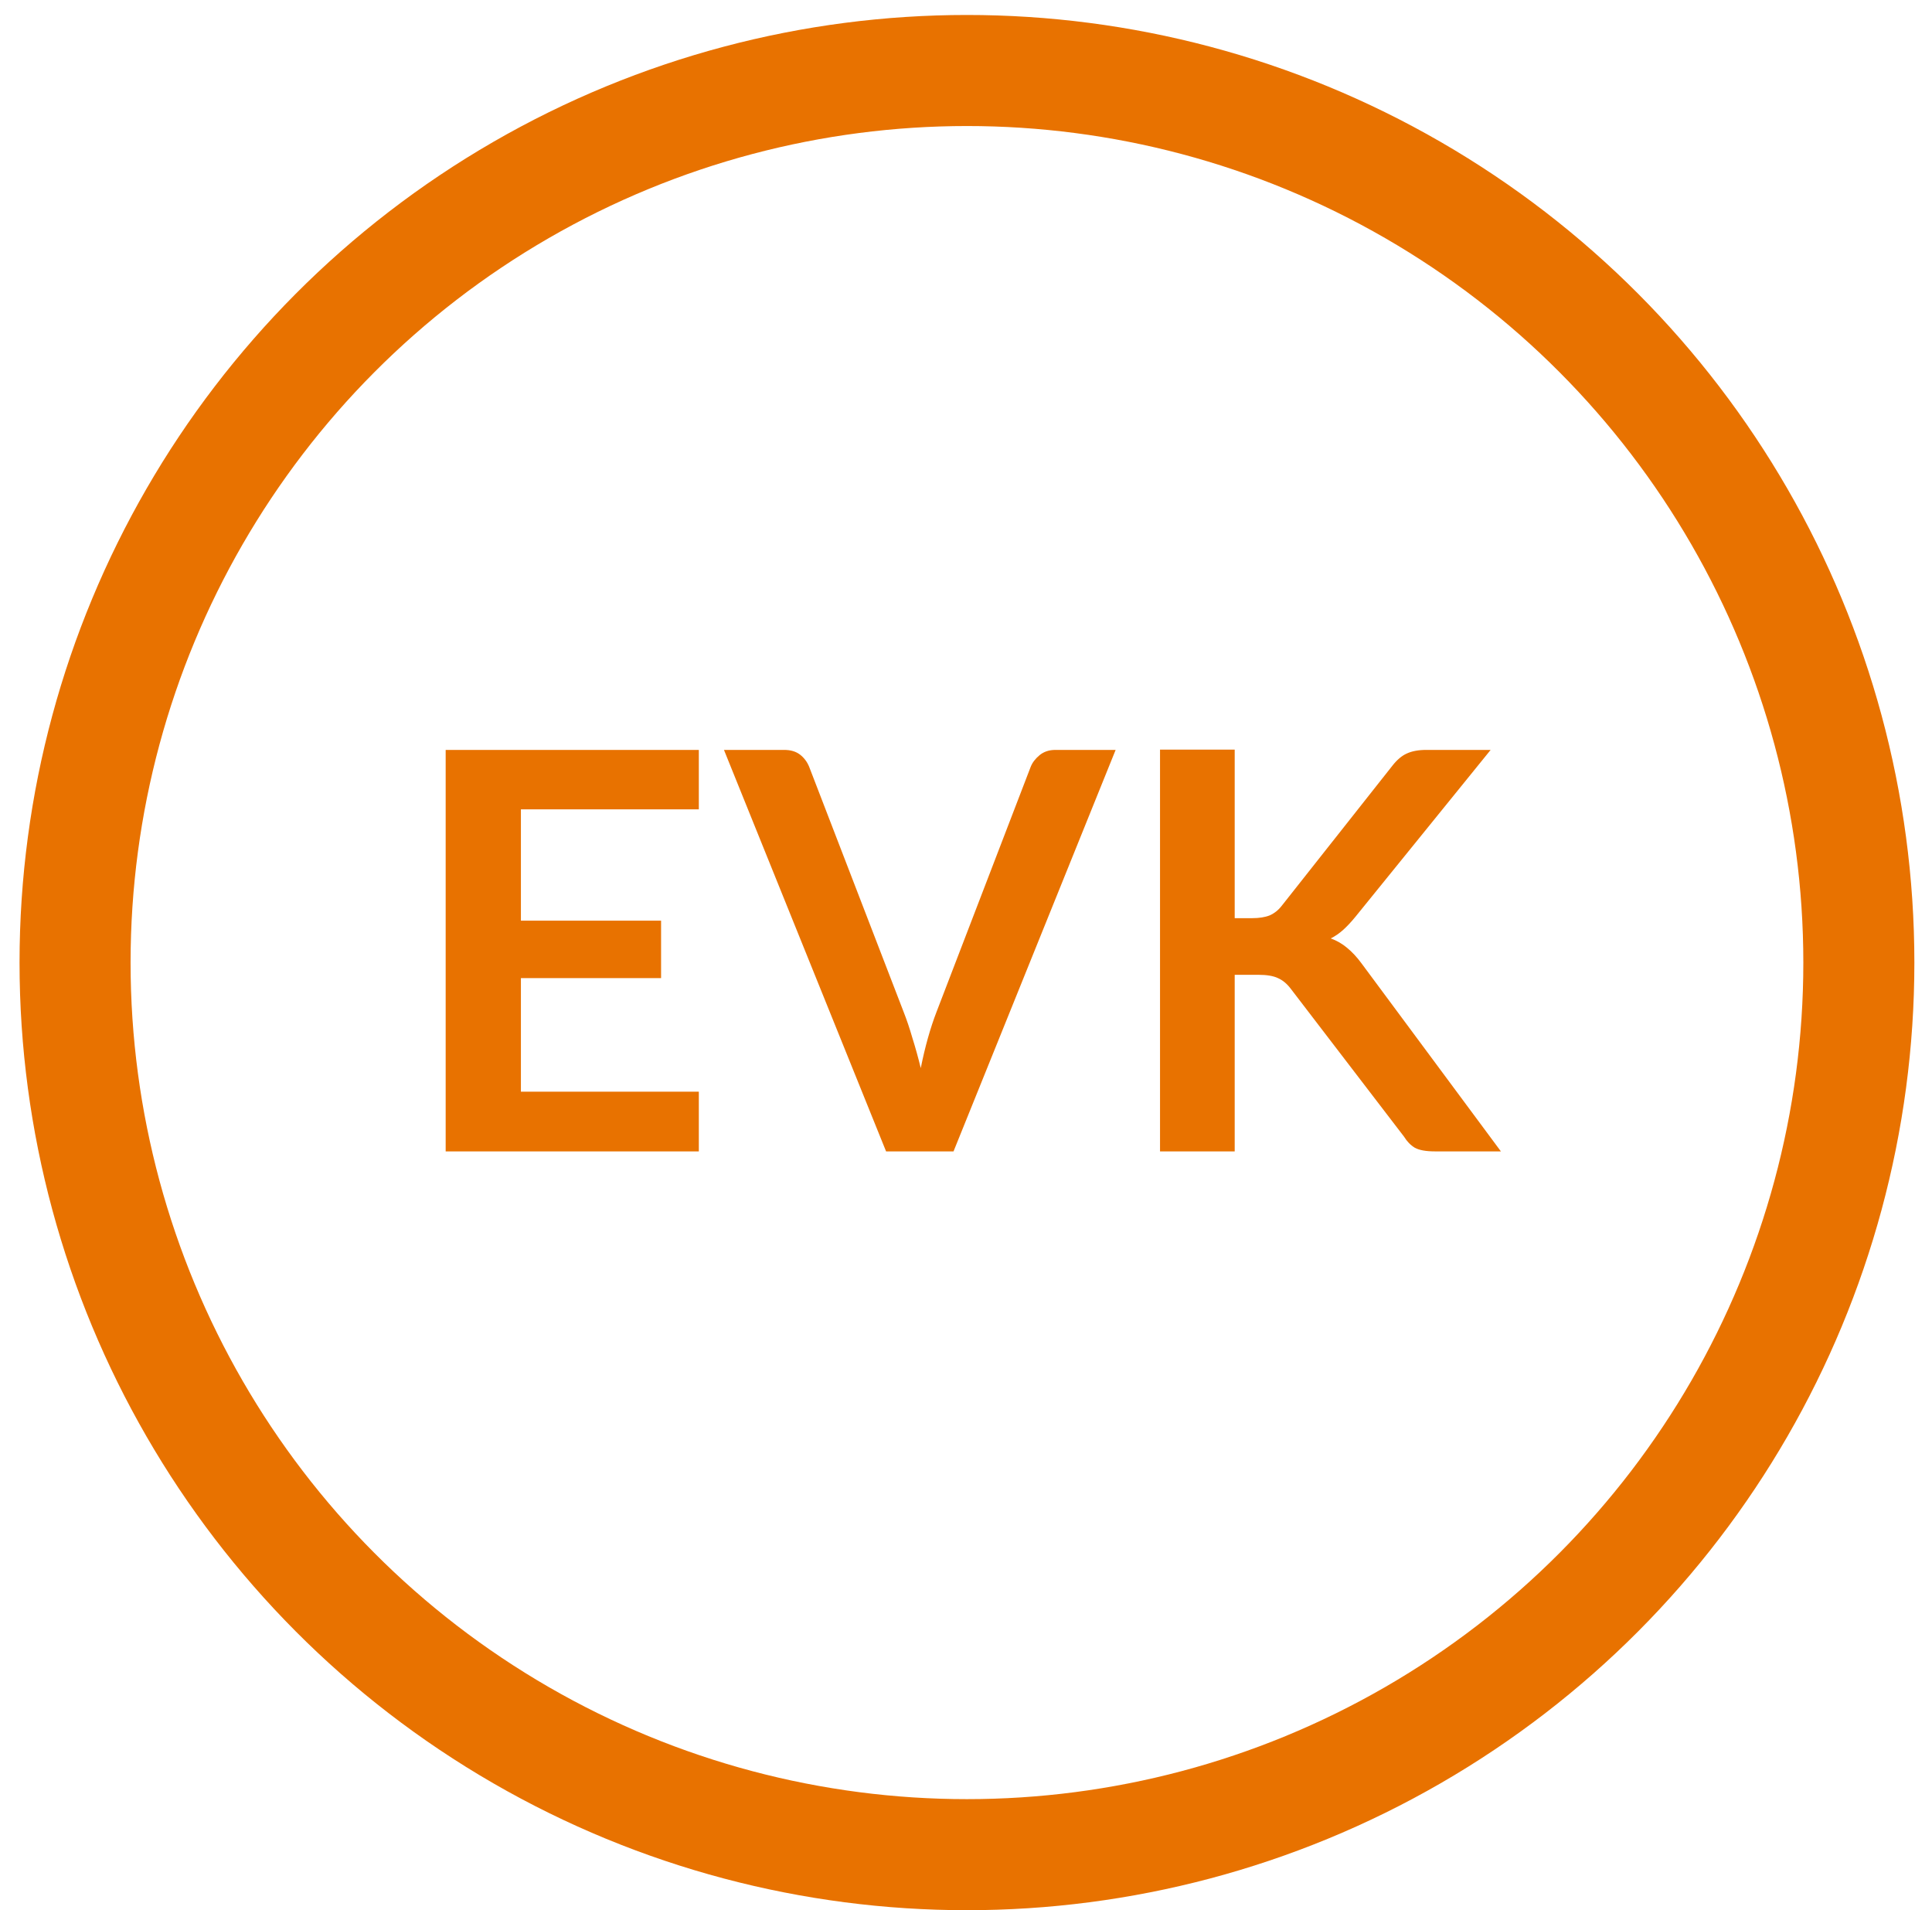 <svg width="87" height="86" viewBox="0 0 87 86" fill="none" xmlns="http://www.w3.org/2000/svg">
<path d="M31.469 33.762V36.437H23.457V41.449H29.769V44.037H23.457V49.149H31.469V51.837H20.069V33.762H31.469ZM32.601 33.762H35.313C35.605 33.762 35.842 33.833 36.026 33.974C36.209 34.116 36.347 34.299 36.438 34.524L40.688 45.549C40.83 45.908 40.963 46.304 41.088 46.737C41.222 47.162 41.347 47.612 41.463 48.087C41.655 47.129 41.892 46.283 42.176 45.549L46.413 34.524C46.488 34.333 46.622 34.158 46.813 33.999C47.005 33.841 47.242 33.762 47.526 33.762H50.238L42.938 51.837H39.901L32.601 33.762ZM55.6 41.337H56.387C56.704 41.337 56.967 41.295 57.175 41.212C57.383 41.12 57.562 40.979 57.712 40.787L62.7 34.474C62.908 34.208 63.125 34.024 63.35 33.924C63.583 33.816 63.875 33.762 64.225 33.762H67.125L61.037 41.274C60.846 41.508 60.662 41.704 60.487 41.862C60.312 42.02 60.125 42.149 59.925 42.249C60.2 42.349 60.446 42.491 60.662 42.674C60.887 42.858 61.104 43.091 61.312 43.374L67.587 51.837H64.612C64.212 51.837 63.912 51.783 63.712 51.674C63.521 51.558 63.358 51.391 63.225 51.174L58.112 44.499C57.946 44.283 57.758 44.129 57.55 44.037C57.342 43.937 57.046 43.887 56.662 43.887H55.6V51.837H52.237V33.749H55.6V41.337Z" fill="#E87200"/>
<circle cx="43.543" cy="43.337" r="40.163" stroke="#E87200" stroke-width="5"/>
</svg>
